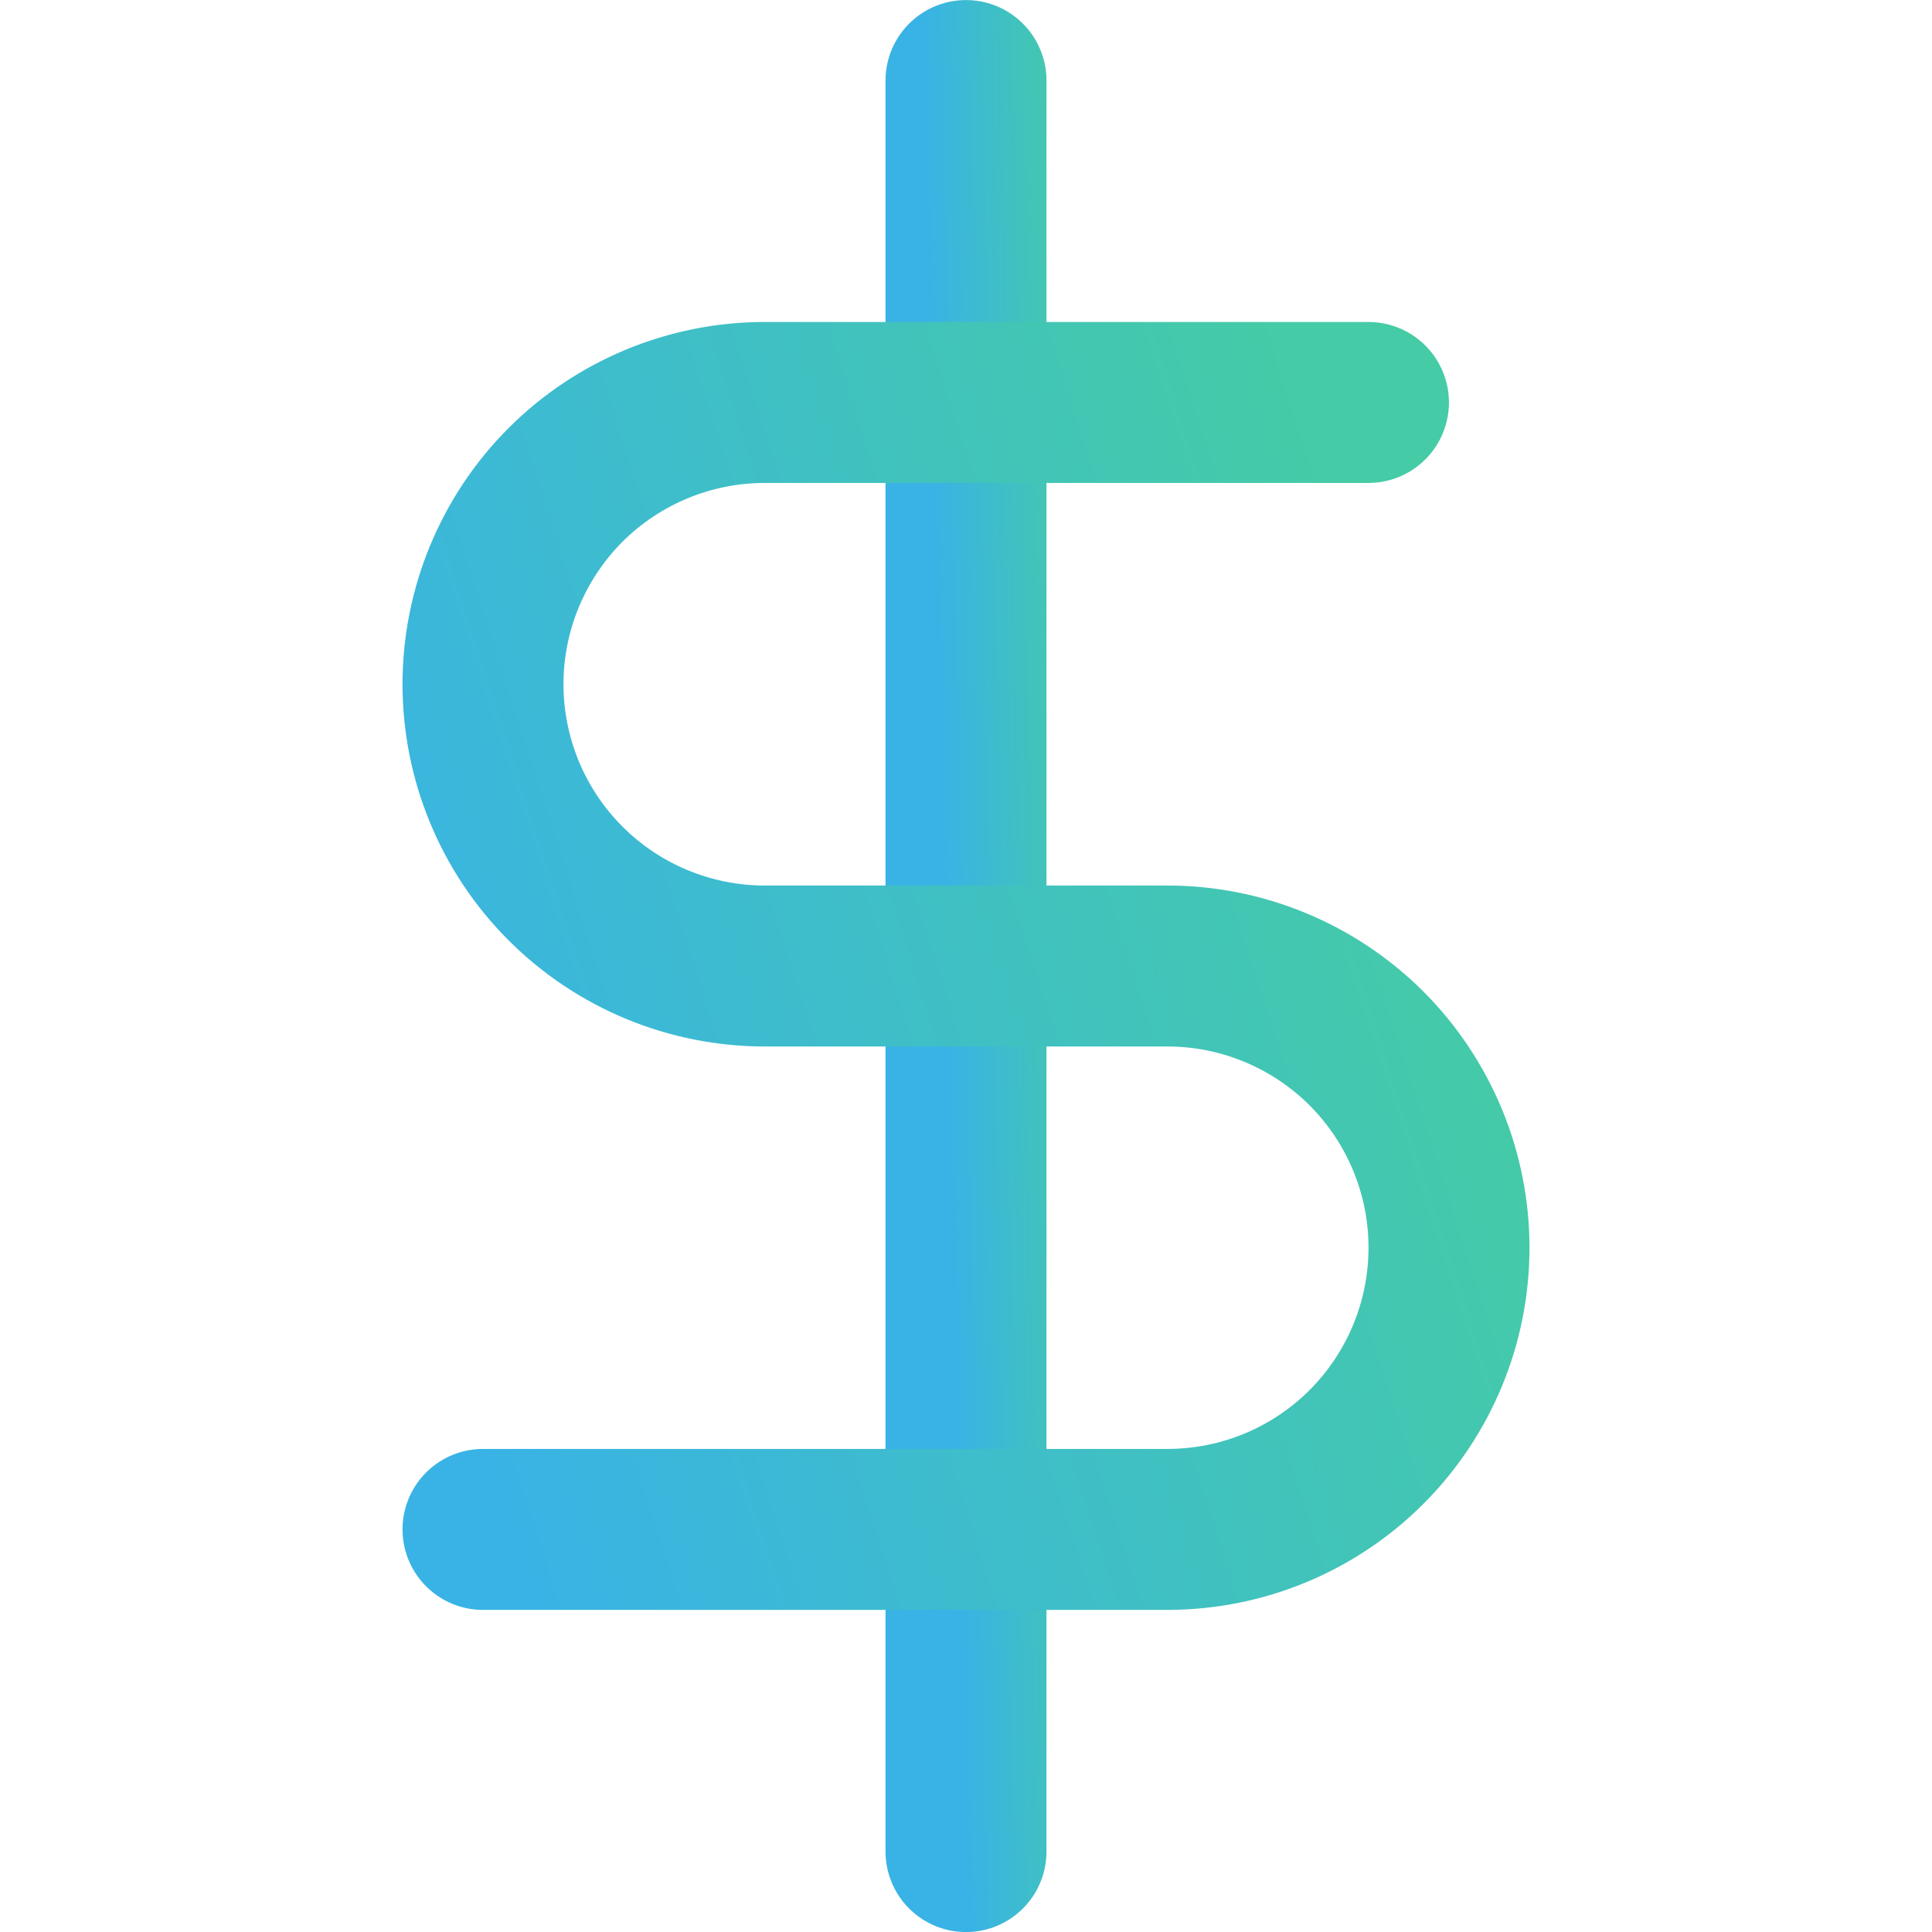 <svg width="16" height="16" viewBox="0 0 16 16" fill="none" xmlns="http://www.w3.org/2000/svg">
<path d="M8 0.667V15.334" stroke="url(#paint0_linear_12924_85720)" stroke-width="1.333" stroke-linecap="round" stroke-linejoin="round"/>
<path d="M11.333 3.333H6.333C5.714 3.333 5.121 3.579 4.683 4.016C4.246 4.454 4 5.048 4 5.666C4 6.285 4.246 6.879 4.683 7.316C5.121 7.754 5.714 8 6.333 8H9.667C10.286 8 10.879 8.246 11.317 8.683C11.754 9.121 12 9.714 12 10.333C12 10.952 11.754 11.545 11.317 11.983C10.879 12.421 10.286 12.666 9.667 12.666H4" stroke="url(#paint1_linear_12924_85720)" stroke-width="1.333" stroke-linecap="round" stroke-linejoin="round"/>
<defs>
<linearGradient id="paint0_linear_12924_85720" x1="8.994" y1="5.917" x2="7.79" y2="5.947" gradientUnits="userSpaceOnUse">
<stop stop-color="#45CBA6"/>
<stop offset="1" stop-color="#39B3E5"/>
</linearGradient>
<linearGradient id="paint1_linear_12924_85720" x1="11.953" y1="6.674" x2="3.218" y2="9.485" gradientUnits="userSpaceOnUse">
<stop stop-color="#45CBA6"/>
<stop offset="1" stop-color="#39B3E5"/>
</linearGradient>
</defs>
</svg>
